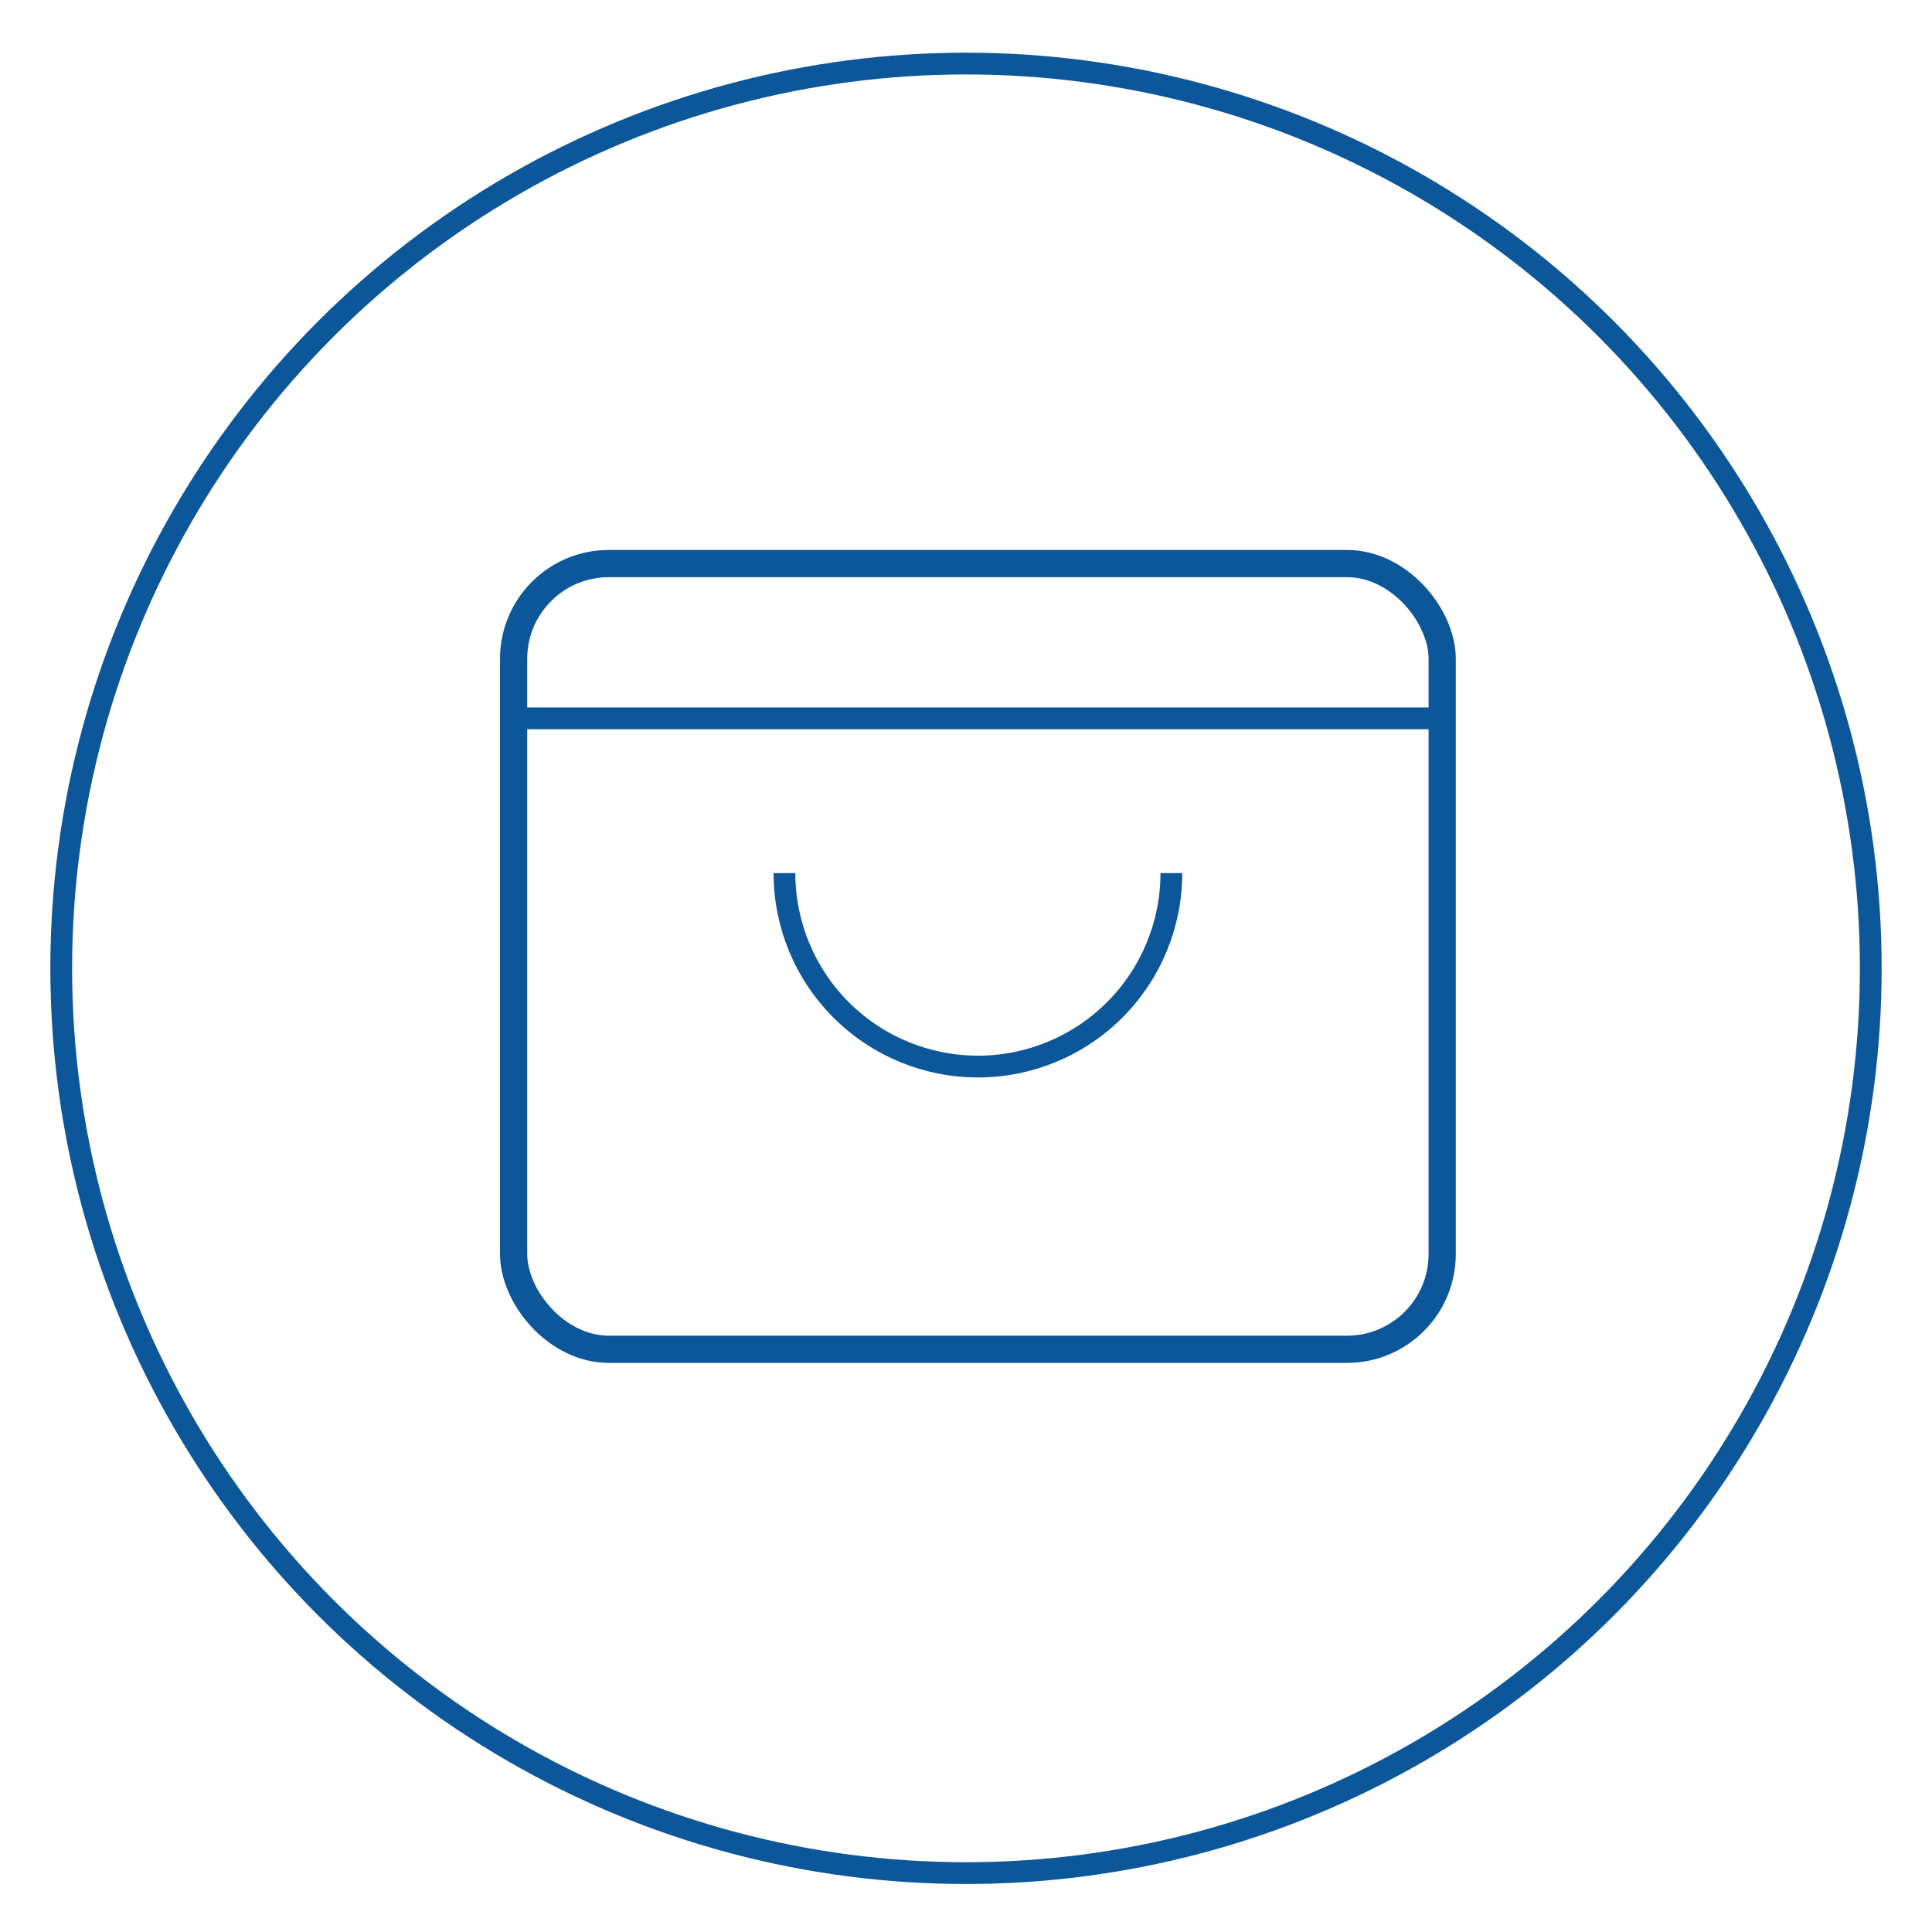 <svg width="71" height="71" viewBox="0 0 71 71" fill="none" xmlns="http://www.w3.org/2000/svg">
<circle cx="35.5" cy="35.586" r="33.25" stroke="#0C569A" stroke-width="0.8"/>
<rect x="18.875" y="20.711" width="34.125" height="28.875" rx="3.5" stroke="#0C569A"/>
<path d="M18.875 26.399H53" stroke="#0C569A" stroke-width="0.8" stroke-linejoin="round"/>
<path d="M43.047 32.086C43.047 33.972 42.298 35.78 40.965 37.113C39.631 38.447 37.823 39.196 35.938 39.196C34.052 39.196 32.244 38.447 30.91 37.113C29.577 35.78 28.828 33.972 28.828 32.086" stroke="#0C569A" stroke-width="0.8" stroke-linejoin="round"/>
</svg>
